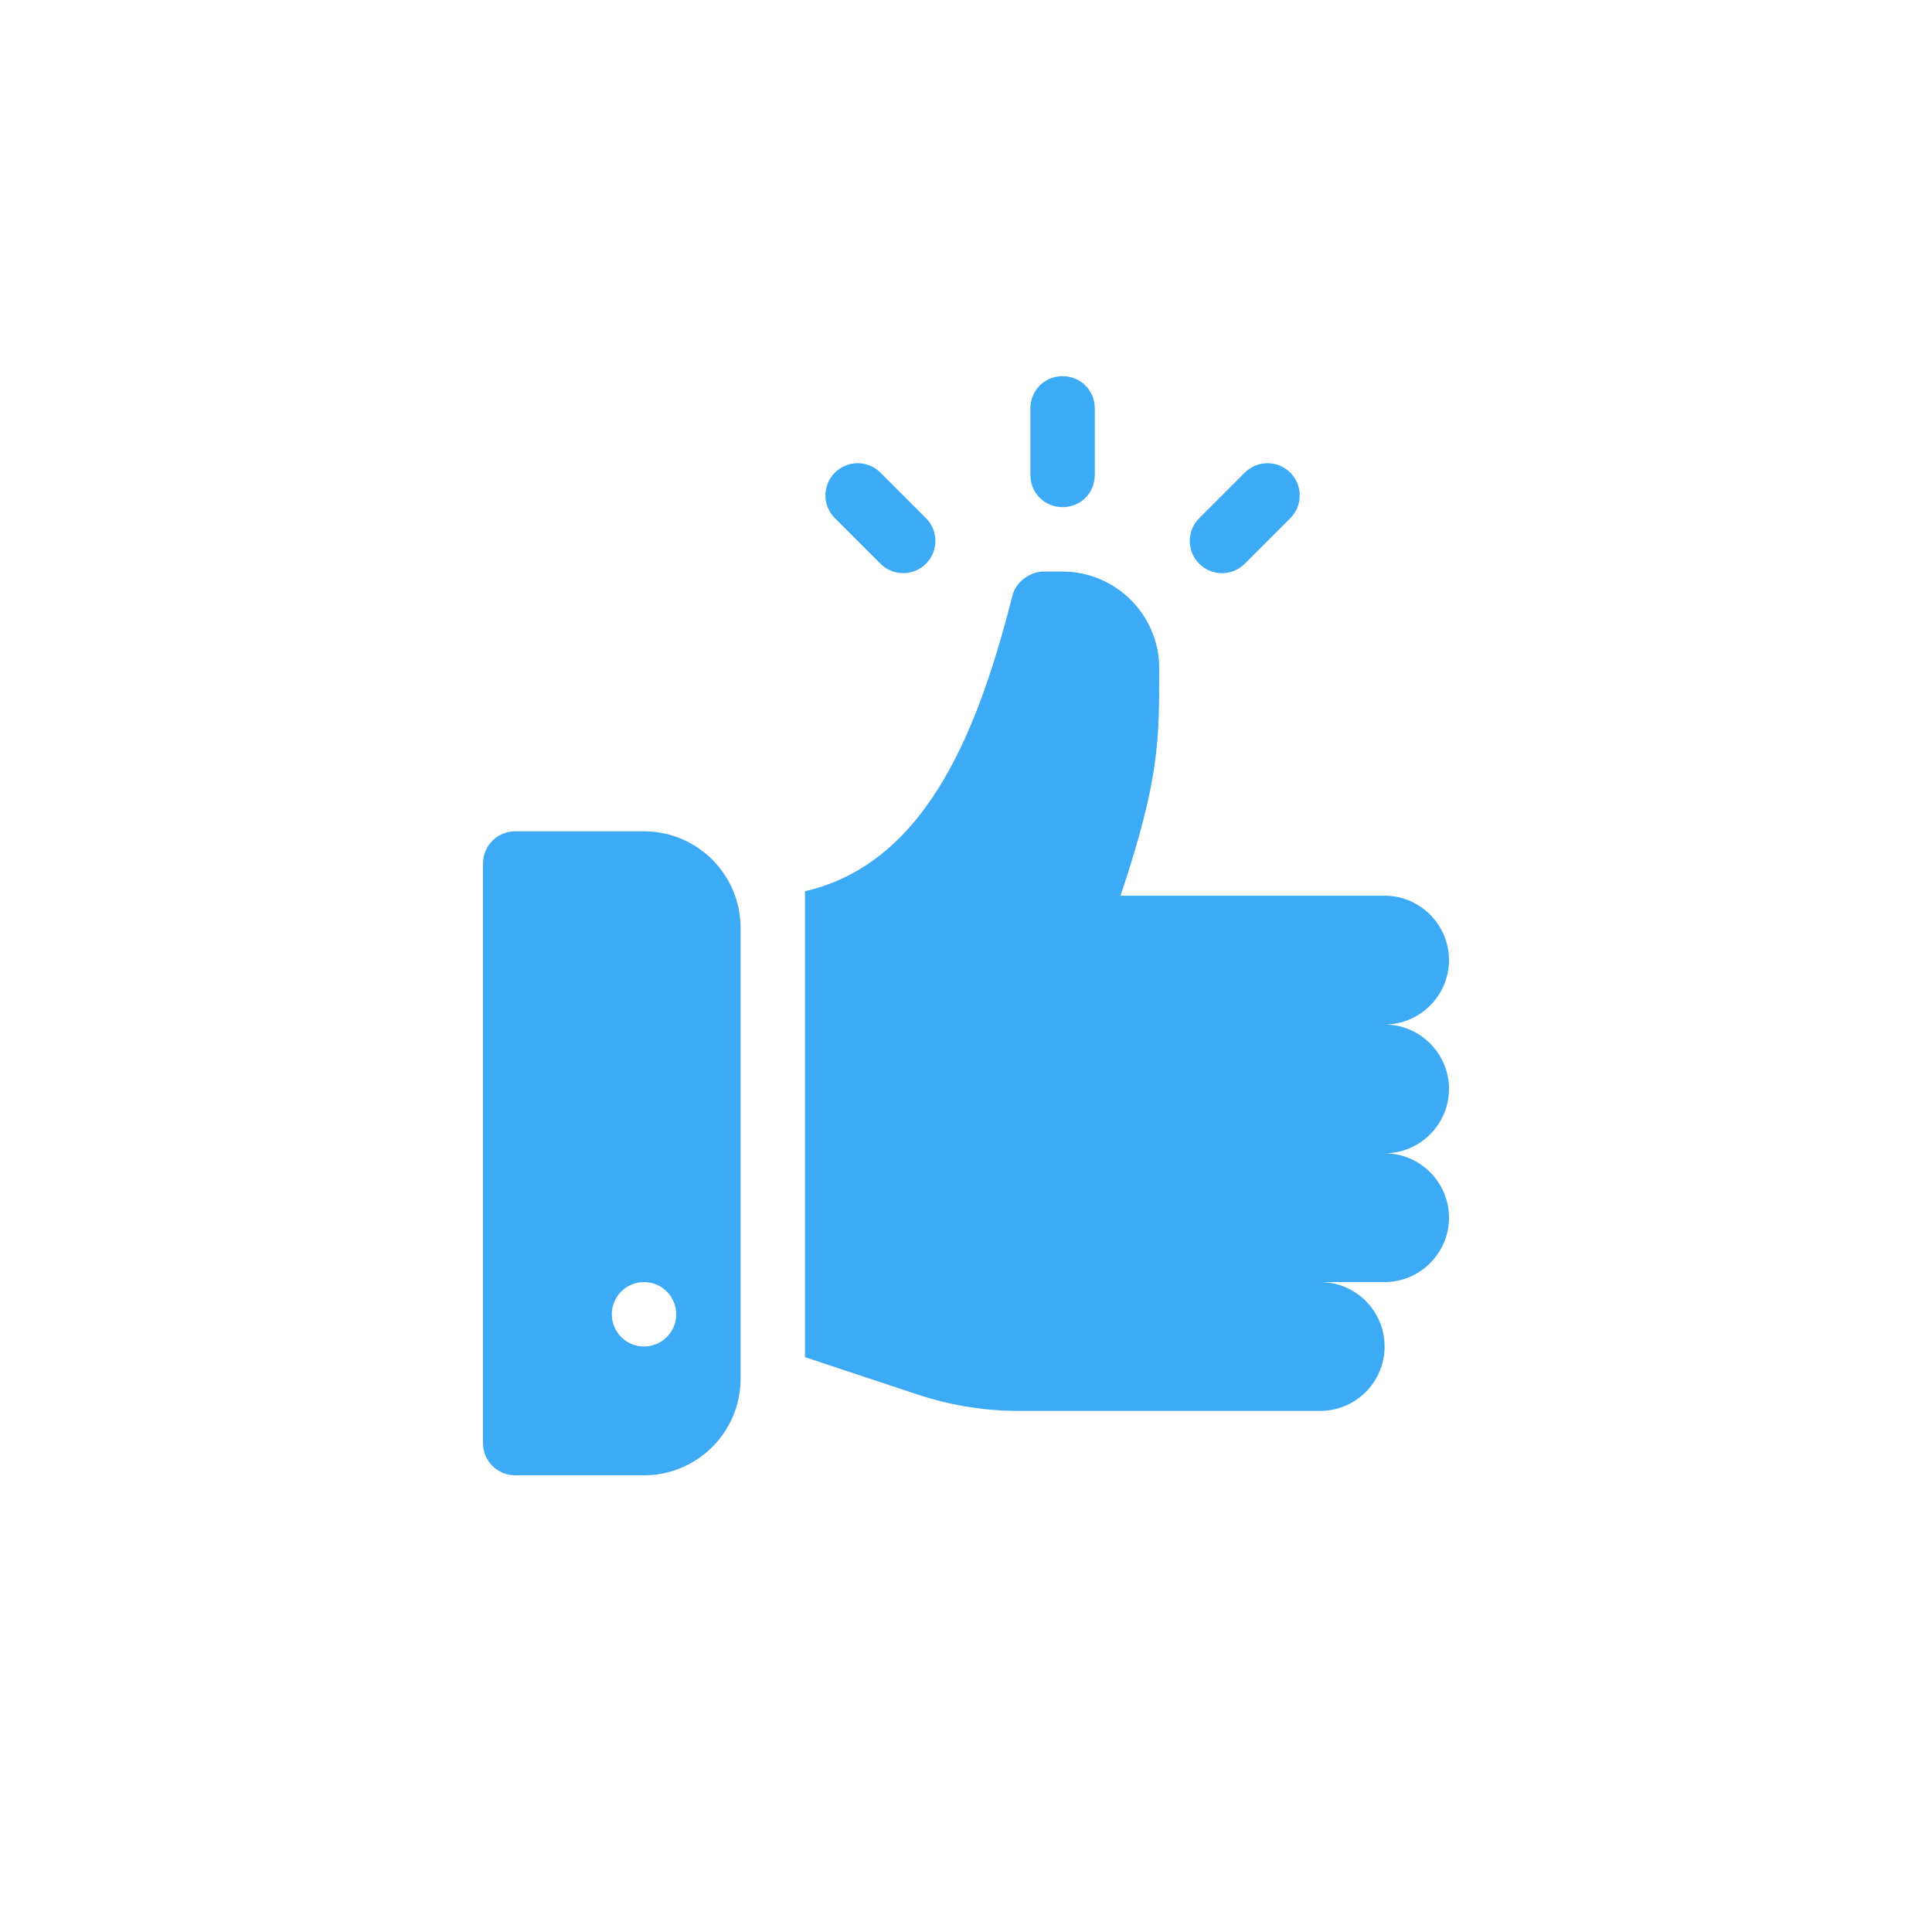 <?xml version="1.0" encoding="UTF-8"?>
<svg id="a" data-name="Ebene 1" xmlns="http://www.w3.org/2000/svg" width="96" height="96" viewBox="0 0 96 96">
  <defs>
    <style>
      .c {
        fill: #3caaf4;
      }
    </style>
  </defs>
  <g id="b" data-name="Ebene 31">
    <g>
      <path class="c" d="m72,54.107c0-1.76-1.44-3.2-3.2-3.2,1.76,0,3.2-1.44,3.2-3.2s-1.44-3.2-3.2-3.2h-13.12c1.952-5.856,1.92-7.723,1.92-11.307,0-2.663-2.183-4.8-4.8-4.8h-.96c-.608,0-1.376.48-1.536,1.216-1.583,6.163-4.058,13.236-10.304,14.668v23.153l5.536,1.837c1.632.544,3.328.832,5.056.832h15.008c1.767 0,3.2-1.433,3.2-3.2s-1.433-3.2-3.2-3.2h3.2c1.76,0,3.2-1.44,3.2-3.2s-1.44-3.2-3.2-3.2c1.76,0,3.2-1.44,3.2-3.2Z"/>
      <path class="c" d="m32,41.307h-6.4c-.884,0-1.6.716-1.6,1.6v28.8c0,.884.716,1.6,1.6,1.6h6.4c2.647,0,4.8-2.153,4.8-4.8v-22.4c0-2.647-2.153-4.8-4.8-4.8Zm0,25.6c-.884,0-1.6-.716-1.6-1.6s.716-1.6,1.6-1.6,1.6.716,1.6,1.6-.716,1.6-1.6,1.6Z"/>
      <path class="c" d="m46.011,25.748l-2.263-2.263c-.625-.625-1.637-.625-2.263,0s-.625,1.637,0,2.263l2.263,2.263c.625.625,1.637.625,2.263,0,.625-.625.625-1.637,0-2.263Z"/>
      <path class="c" d="m64.114,23.486c-.625-.625-1.637-.625-2.263,0l-2.263,2.263c-.625.625-.625,1.637,0,2.263s1.637.625,2.263,0l2.263-2.263c.625-.625.625-1.637,0-2.263Z"/>
      <path class="c" d="m52.8,18.693c-.896,0-1.6.704-1.6,1.6v3.307c0,.896.704,1.6,1.6,1.6s1.6-.704,1.6-1.6v-3.307c0-.896-.704-1.6-1.6-1.6Z"/>
    </g>
  </g>
</svg>